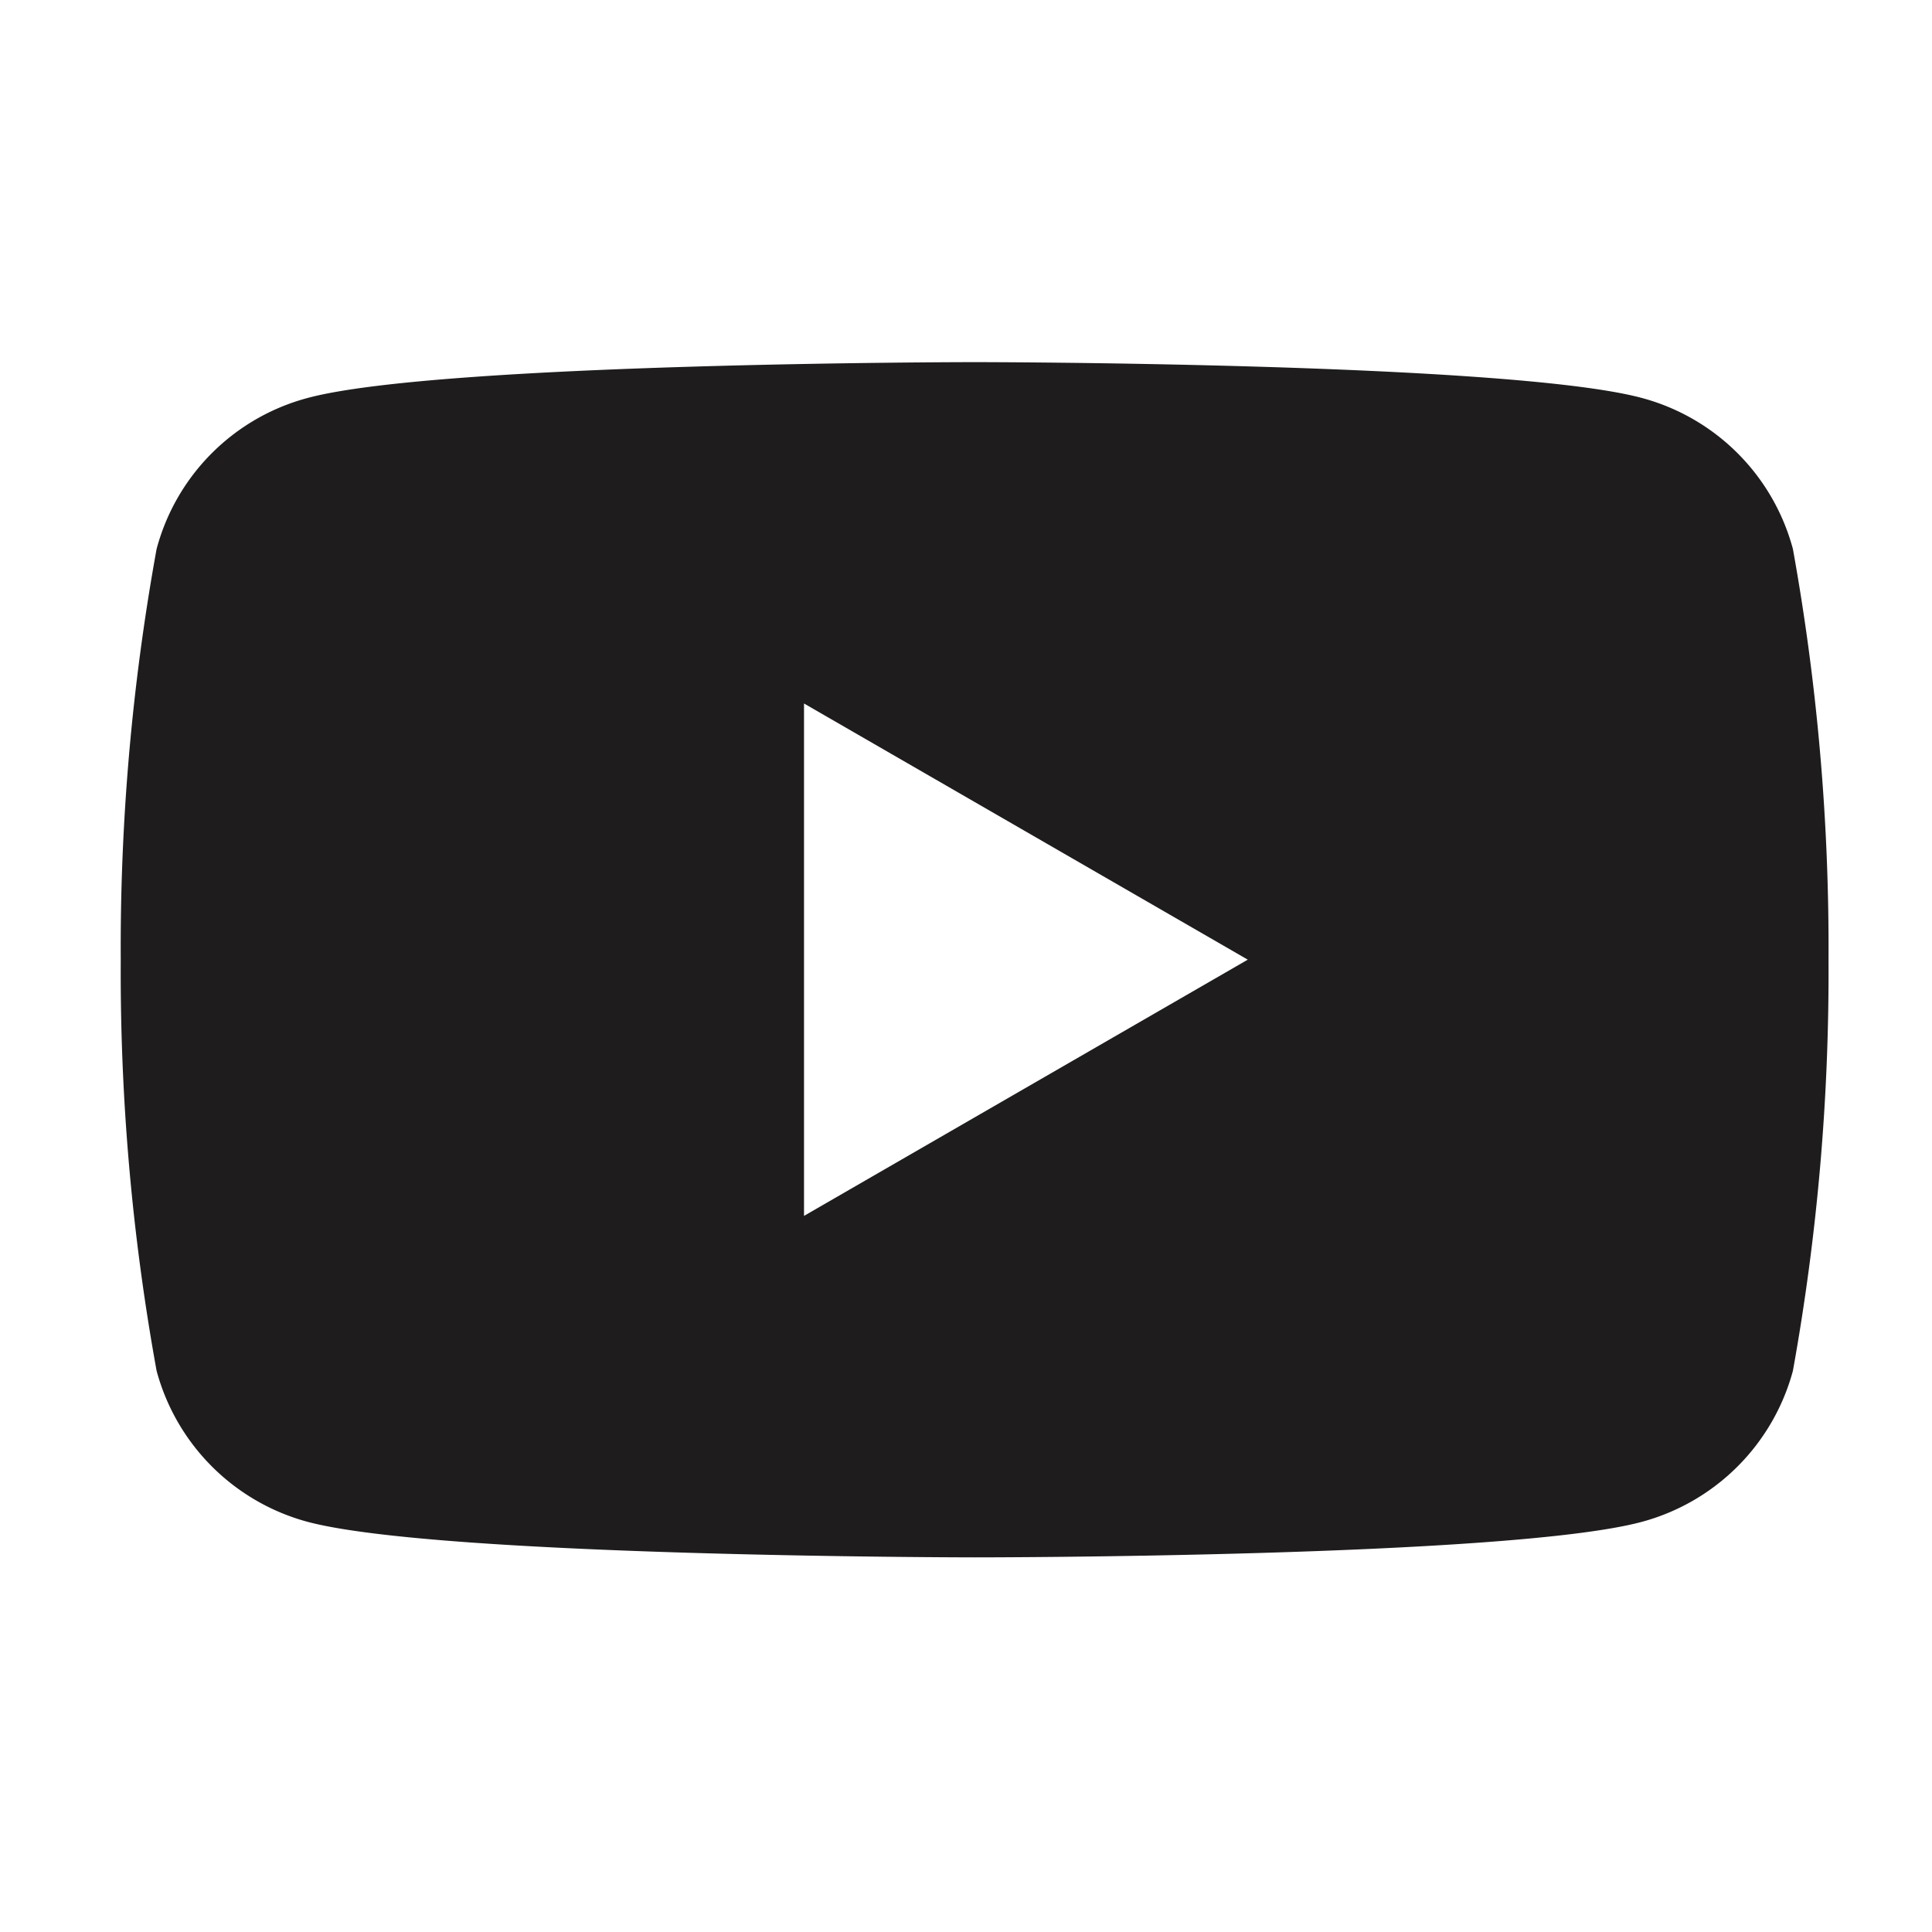 <svg xmlns="http://www.w3.org/2000/svg" xmlns:xlink="http://www.w3.org/1999/xlink" width="32" height="32" viewBox="0 0 32 32"><defs><clipPath id="a"><rect width="32" height="32" transform="translate(0 0.002)" fill="none"/></clipPath></defs><g transform="translate(0 -0.002)"><g clip-path="url(#a)"><g transform="translate(2 6.002)"><path d="M20046.145-16066.4c-.088,0-8.871-.007-11.051-.589a3.546,3.546,0,0,1-2.5-2.5,36.9,36.9,0,0,1-.594-6.807,36.905,36.905,0,0,1,.594-6.807,3.529,3.529,0,0,1,2.5-2.5c2.18-.587,10.963-.594,11.051-.594s8.871.007,11.051.594a3.539,3.539,0,0,1,2.5,2.5,37.154,37.154,0,0,1,.59,6.807,37.149,37.149,0,0,1-.59,6.807,3.549,3.549,0,0,1-2.5,2.5C20055.016-16066.4,20046.232-16066.4,20046.145-16066.4Zm-2.828-14.143h0v8.487l7.35-4.244-7.35-4.243Z" transform="translate(-20032 16086.195)" fill="#1e1c1c"/><path d="M20046.145-16065.9c-.363,0-8.937-.007-11.18-.605a4.044,4.044,0,0,1-2.855-2.858,37.325,37.325,0,0,1-.611-6.935,37.36,37.36,0,0,1,.611-6.937,4.028,4.028,0,0,1,2.857-2.855c2.24-.6,10.814-.61,11.178-.61s8.938.007,11.182.611a4.038,4.038,0,0,1,2.854,2.854,37.611,37.611,0,0,1,.607,6.937,37.591,37.591,0,0,1-.607,6.936,4.046,4.046,0,0,1-2.854,2.856C20055.082-16065.9,20046.508-16065.9,20046.145-16065.9Zm0-19.8c-2.441,0-9.164.1-10.92.576a3.033,3.033,0,0,0-2.15,2.147,36.515,36.515,0,0,0-.576,6.679,36.48,36.48,0,0,0,.576,6.677,3.048,3.048,0,0,0,2.15,2.15c1.756.469,8.479.571,10.92.571s9.164-.1,10.922-.572a3.047,3.047,0,0,0,2.148-2.148,36.749,36.749,0,0,0,.572-6.678,36.755,36.755,0,0,0-.572-6.678,3.041,3.041,0,0,0-2.146-2.147C20055.309-16085.594,20048.586-16085.7,20046.145-16085.7Zm-3.328,14.513v-9.354h.5l.25-.432,8.1,4.676-.75.433Zm1-8.487v6.755l5.85-3.378Z" transform="translate(-20032 16086.195)" fill="rgba(0,0,0,0)"/></g></g></g></svg>